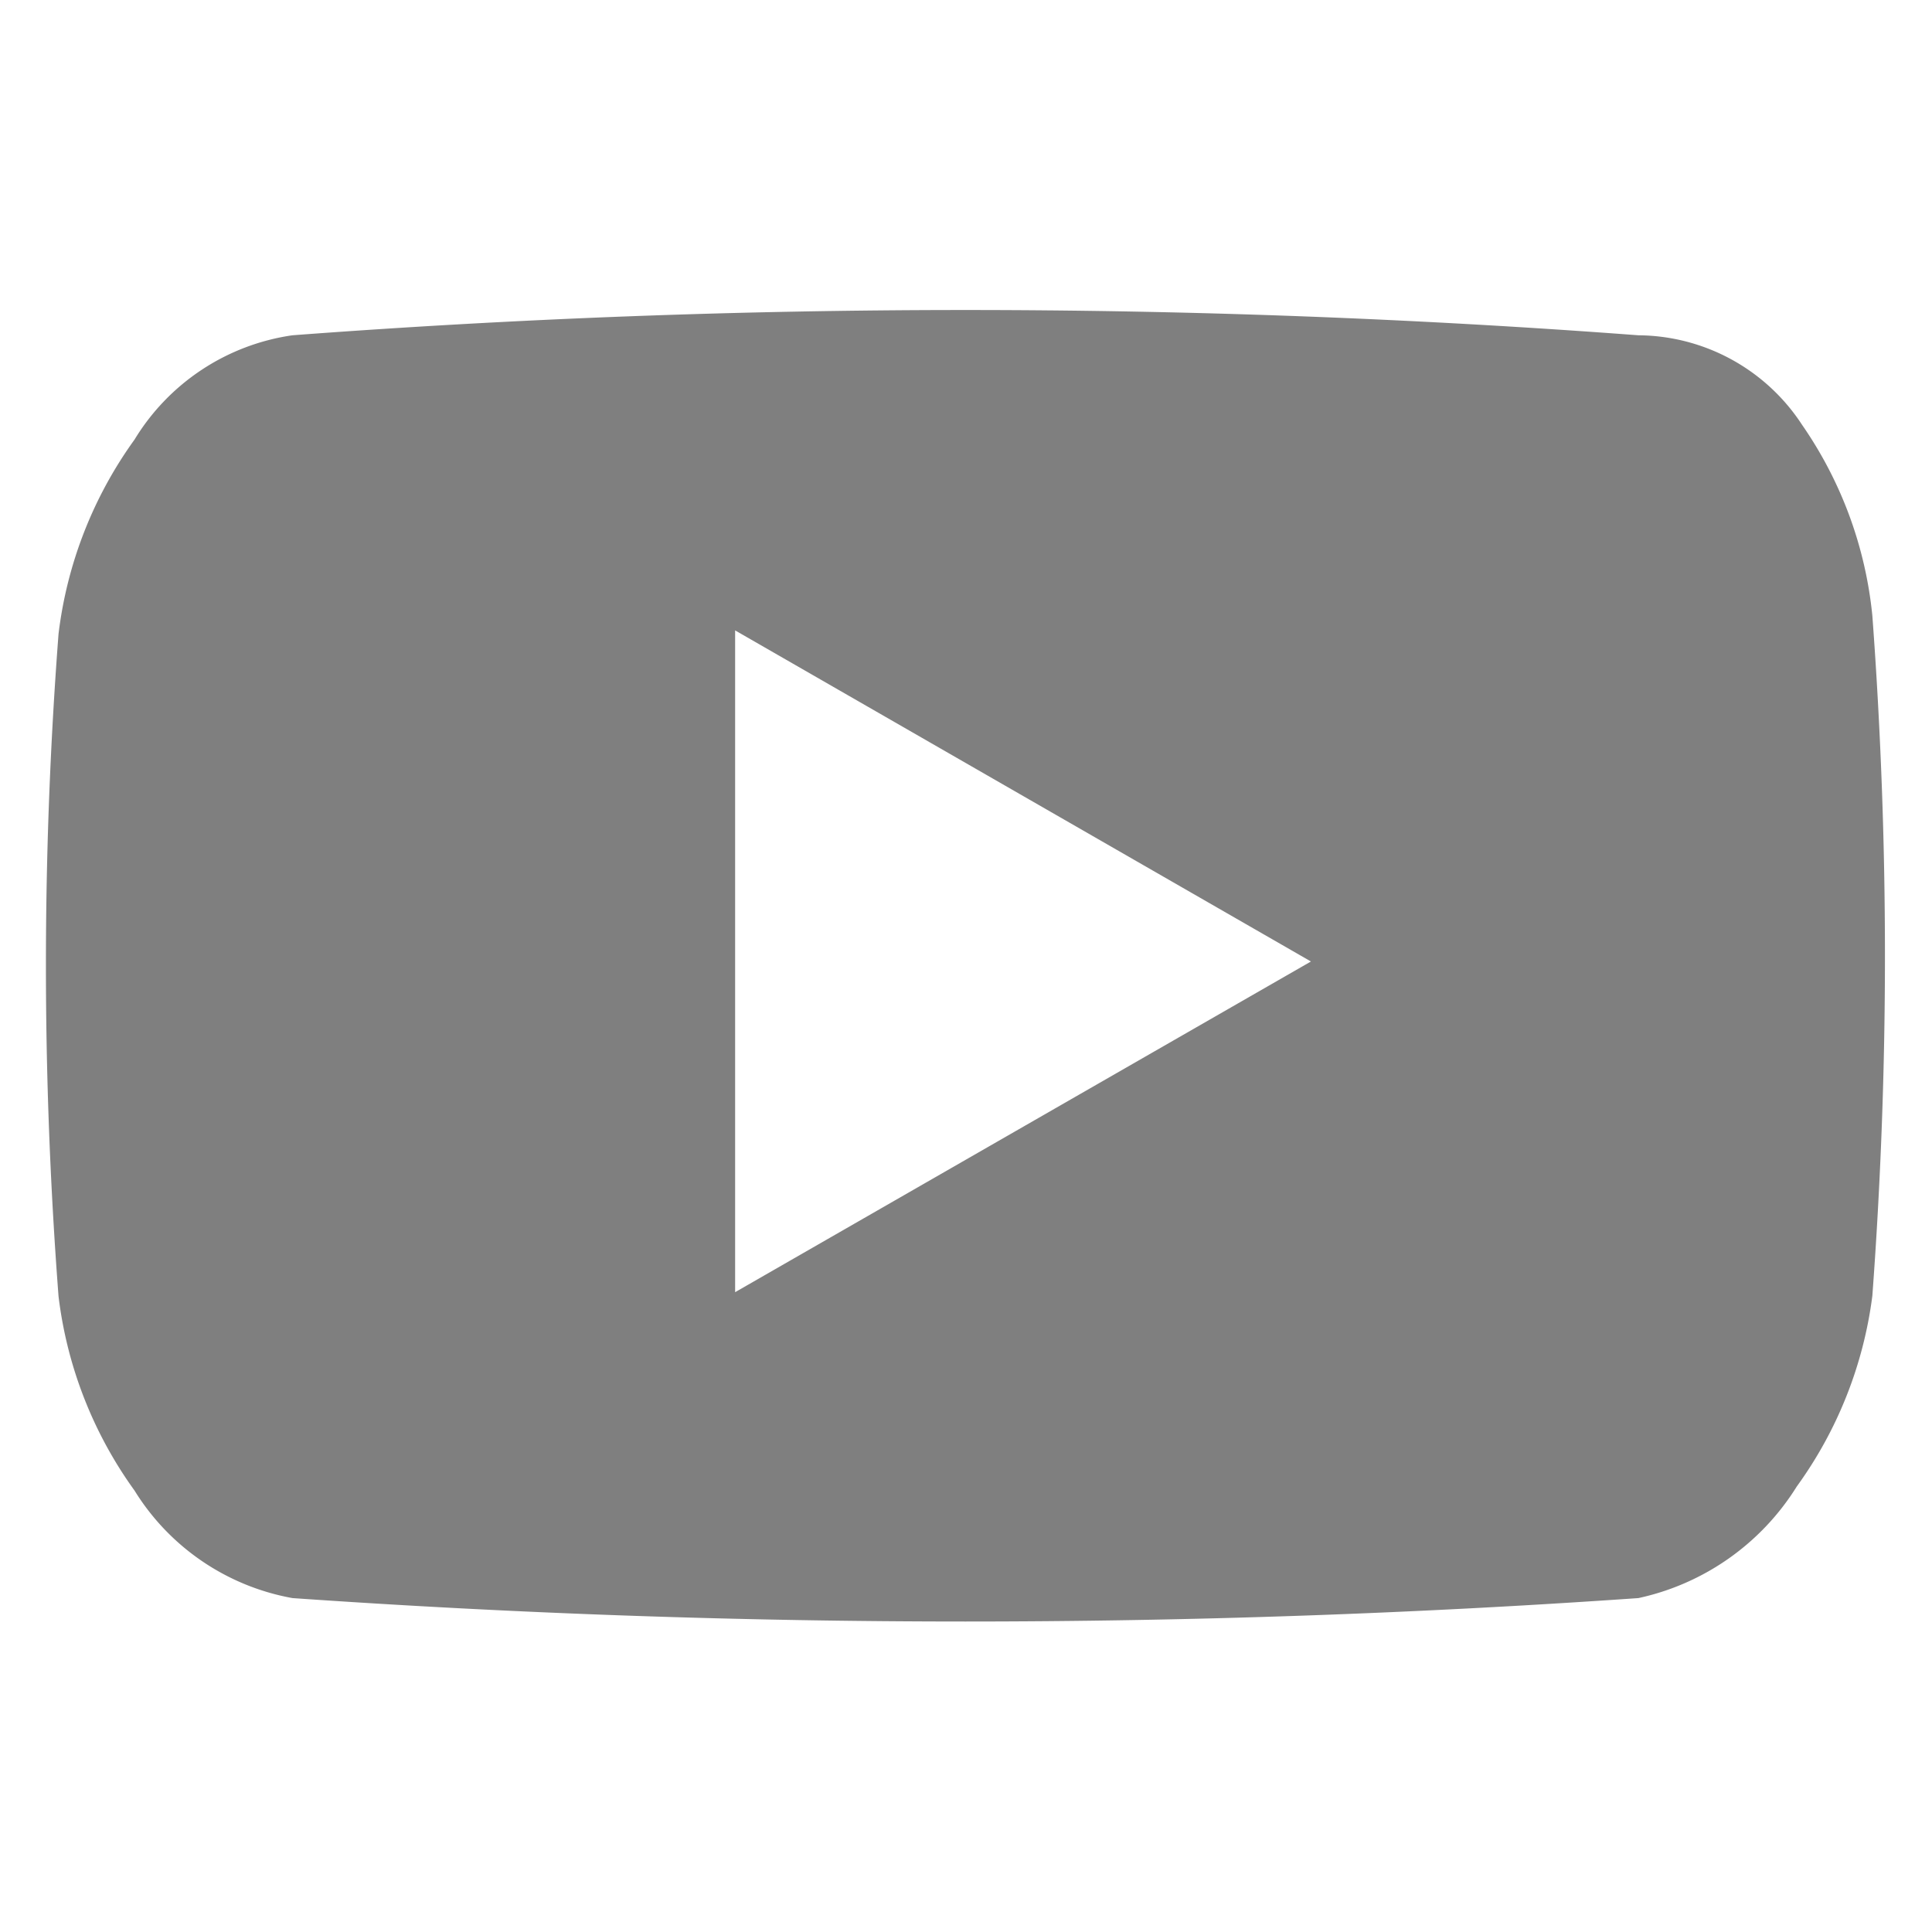 <svg xmlns="http://www.w3.org/2000/svg" width="24" height="24" viewBox="0 0 24 24"><path d="M20.353 4.165a111.47 111.47 0 00-16.72 0 2.754 2.754 0 00-1.962 1.296 5.18 5.18 0 00-.944 2.415 54.134 54.134 0 000 8.226 5.18 5.18 0 00.944 2.414 2.914 2.914 0 001.962 1.336 120.207 120.207 0 0016.72 0 3.088 3.088 0 001.967-1.386 5.147 5.147 0 00.939-2.369 57.111 57.111 0 000-8.449 5.032 5.032 0 00-.872-2.369 2.448 2.448 0 00-2.034-1.114zM9.132 16.052V7.831l7.153 4.113z" opacity=".5"/></svg>